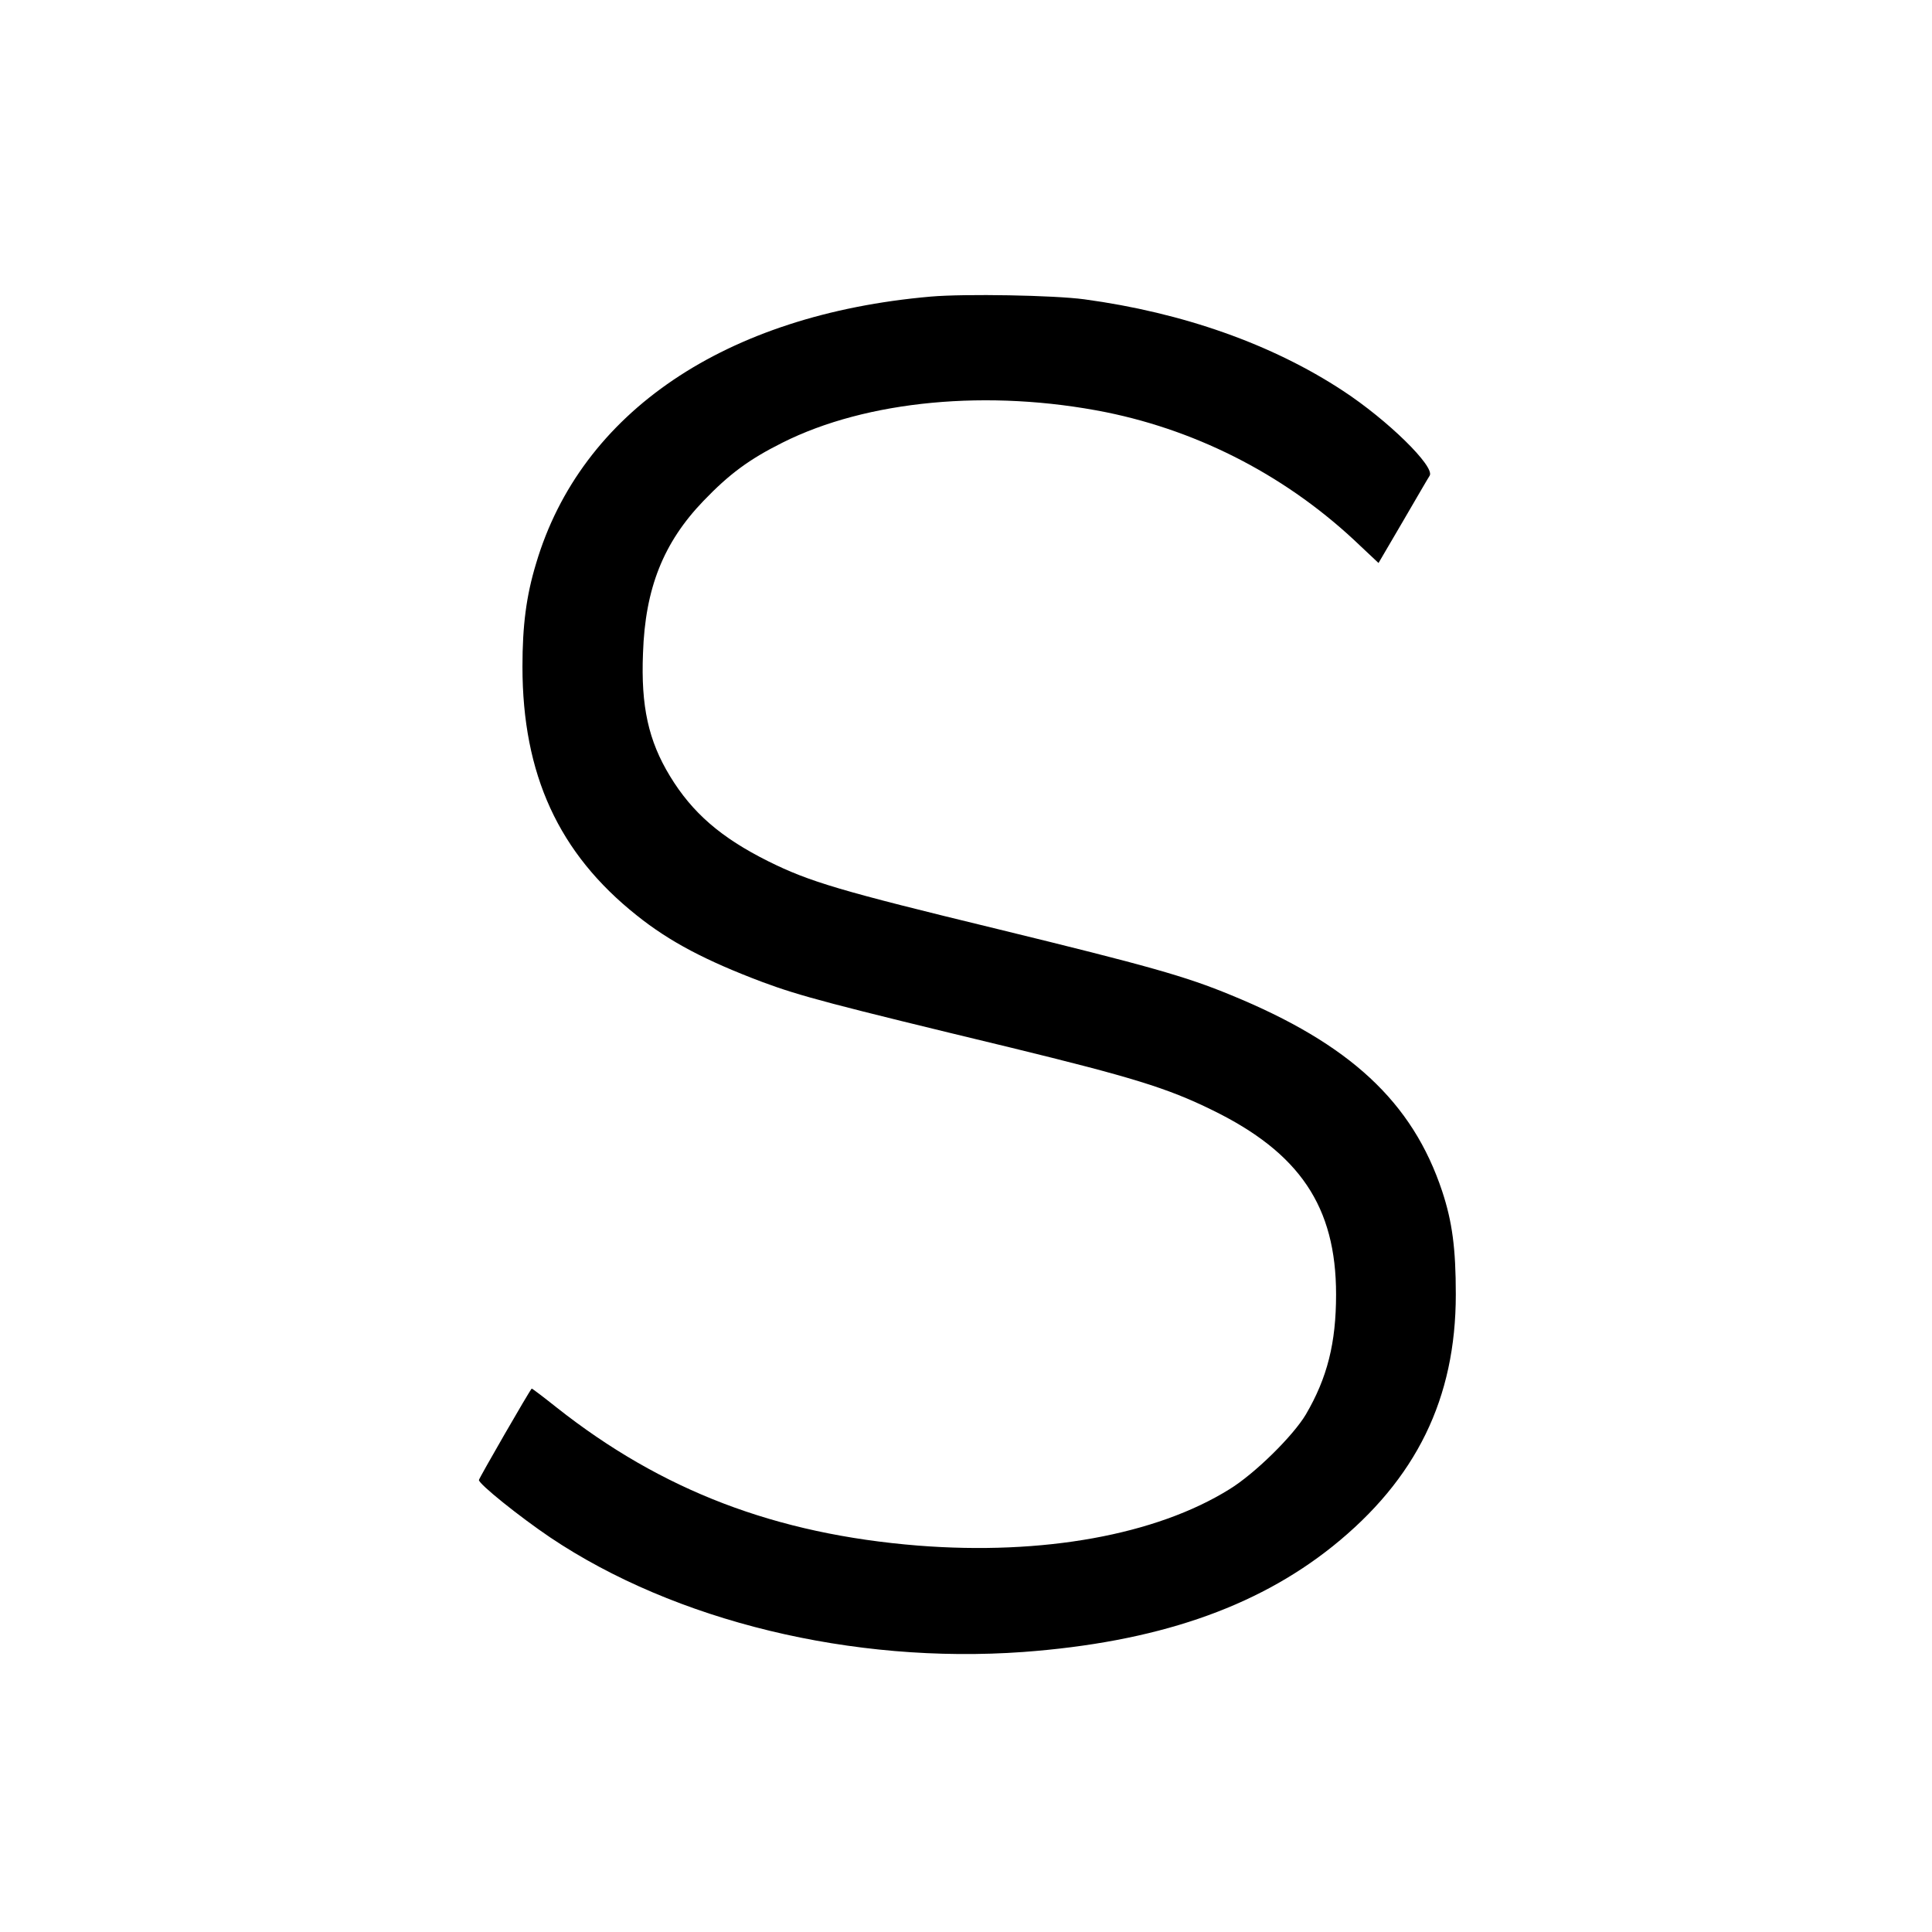 <?xml version="1.0" standalone="no"?>
<!DOCTYPE svg PUBLIC "-//W3C//DTD SVG 20010904//EN"
 "http://www.w3.org/TR/2001/REC-SVG-20010904/DTD/svg10.dtd">
<svg version="1.0" xmlns="http://www.w3.org/2000/svg"
 width="710pt" height="710pt" viewBox="0 0 710 710"
 preserveAspectRatio="xMidYMid meet">
<g transform="translate(0,710) scale(0.1,-0.1)"
fill="#000000" stroke="none">
<path d="M3420 6010 c-754 -66 -1285 -424 -1450 -981 -36 -119 -50 -227 -50
-379 0 -396 133 -686 420 -914 121 -97 255 -167 462 -245 140 -52 250 -81 913
-241 442 -108 574 -148 739 -229 322 -157 456 -355 456 -678 0 -178 -32 -306
-111 -441 -47 -79 -188 -218 -281 -275 -270 -168 -686 -243 -1144 -207 -523
42 -942 202 -1329 508 -49 39 -90 70 -91 69 -9 -9 -194 -330 -194 -336 0 -15
148 -134 262 -211 459 -308 1111 -466 1738 -421 487 36 853 161 1137 388 308
247 453 544 453 926 0 169 -13 267 -50 379 -109 328 -339 542 -776 721 -167
69 -302 107 -859 243 -577 140 -689 173 -842 249 -174 87 -279 178 -361 313
-79 130 -107 256 -99 452 8 238 75 406 222 559 95 99 168 153 290 214 310 156
760 198 1190 112 349 -71 674 -241 935 -492 l66 -62 89 152 c49 84 93 160 99
169 20 33 -154 204 -319 312 -260 171 -588 287 -950 336 -111 15 -438 21 -565
10z"/>
</g>
</svg>
